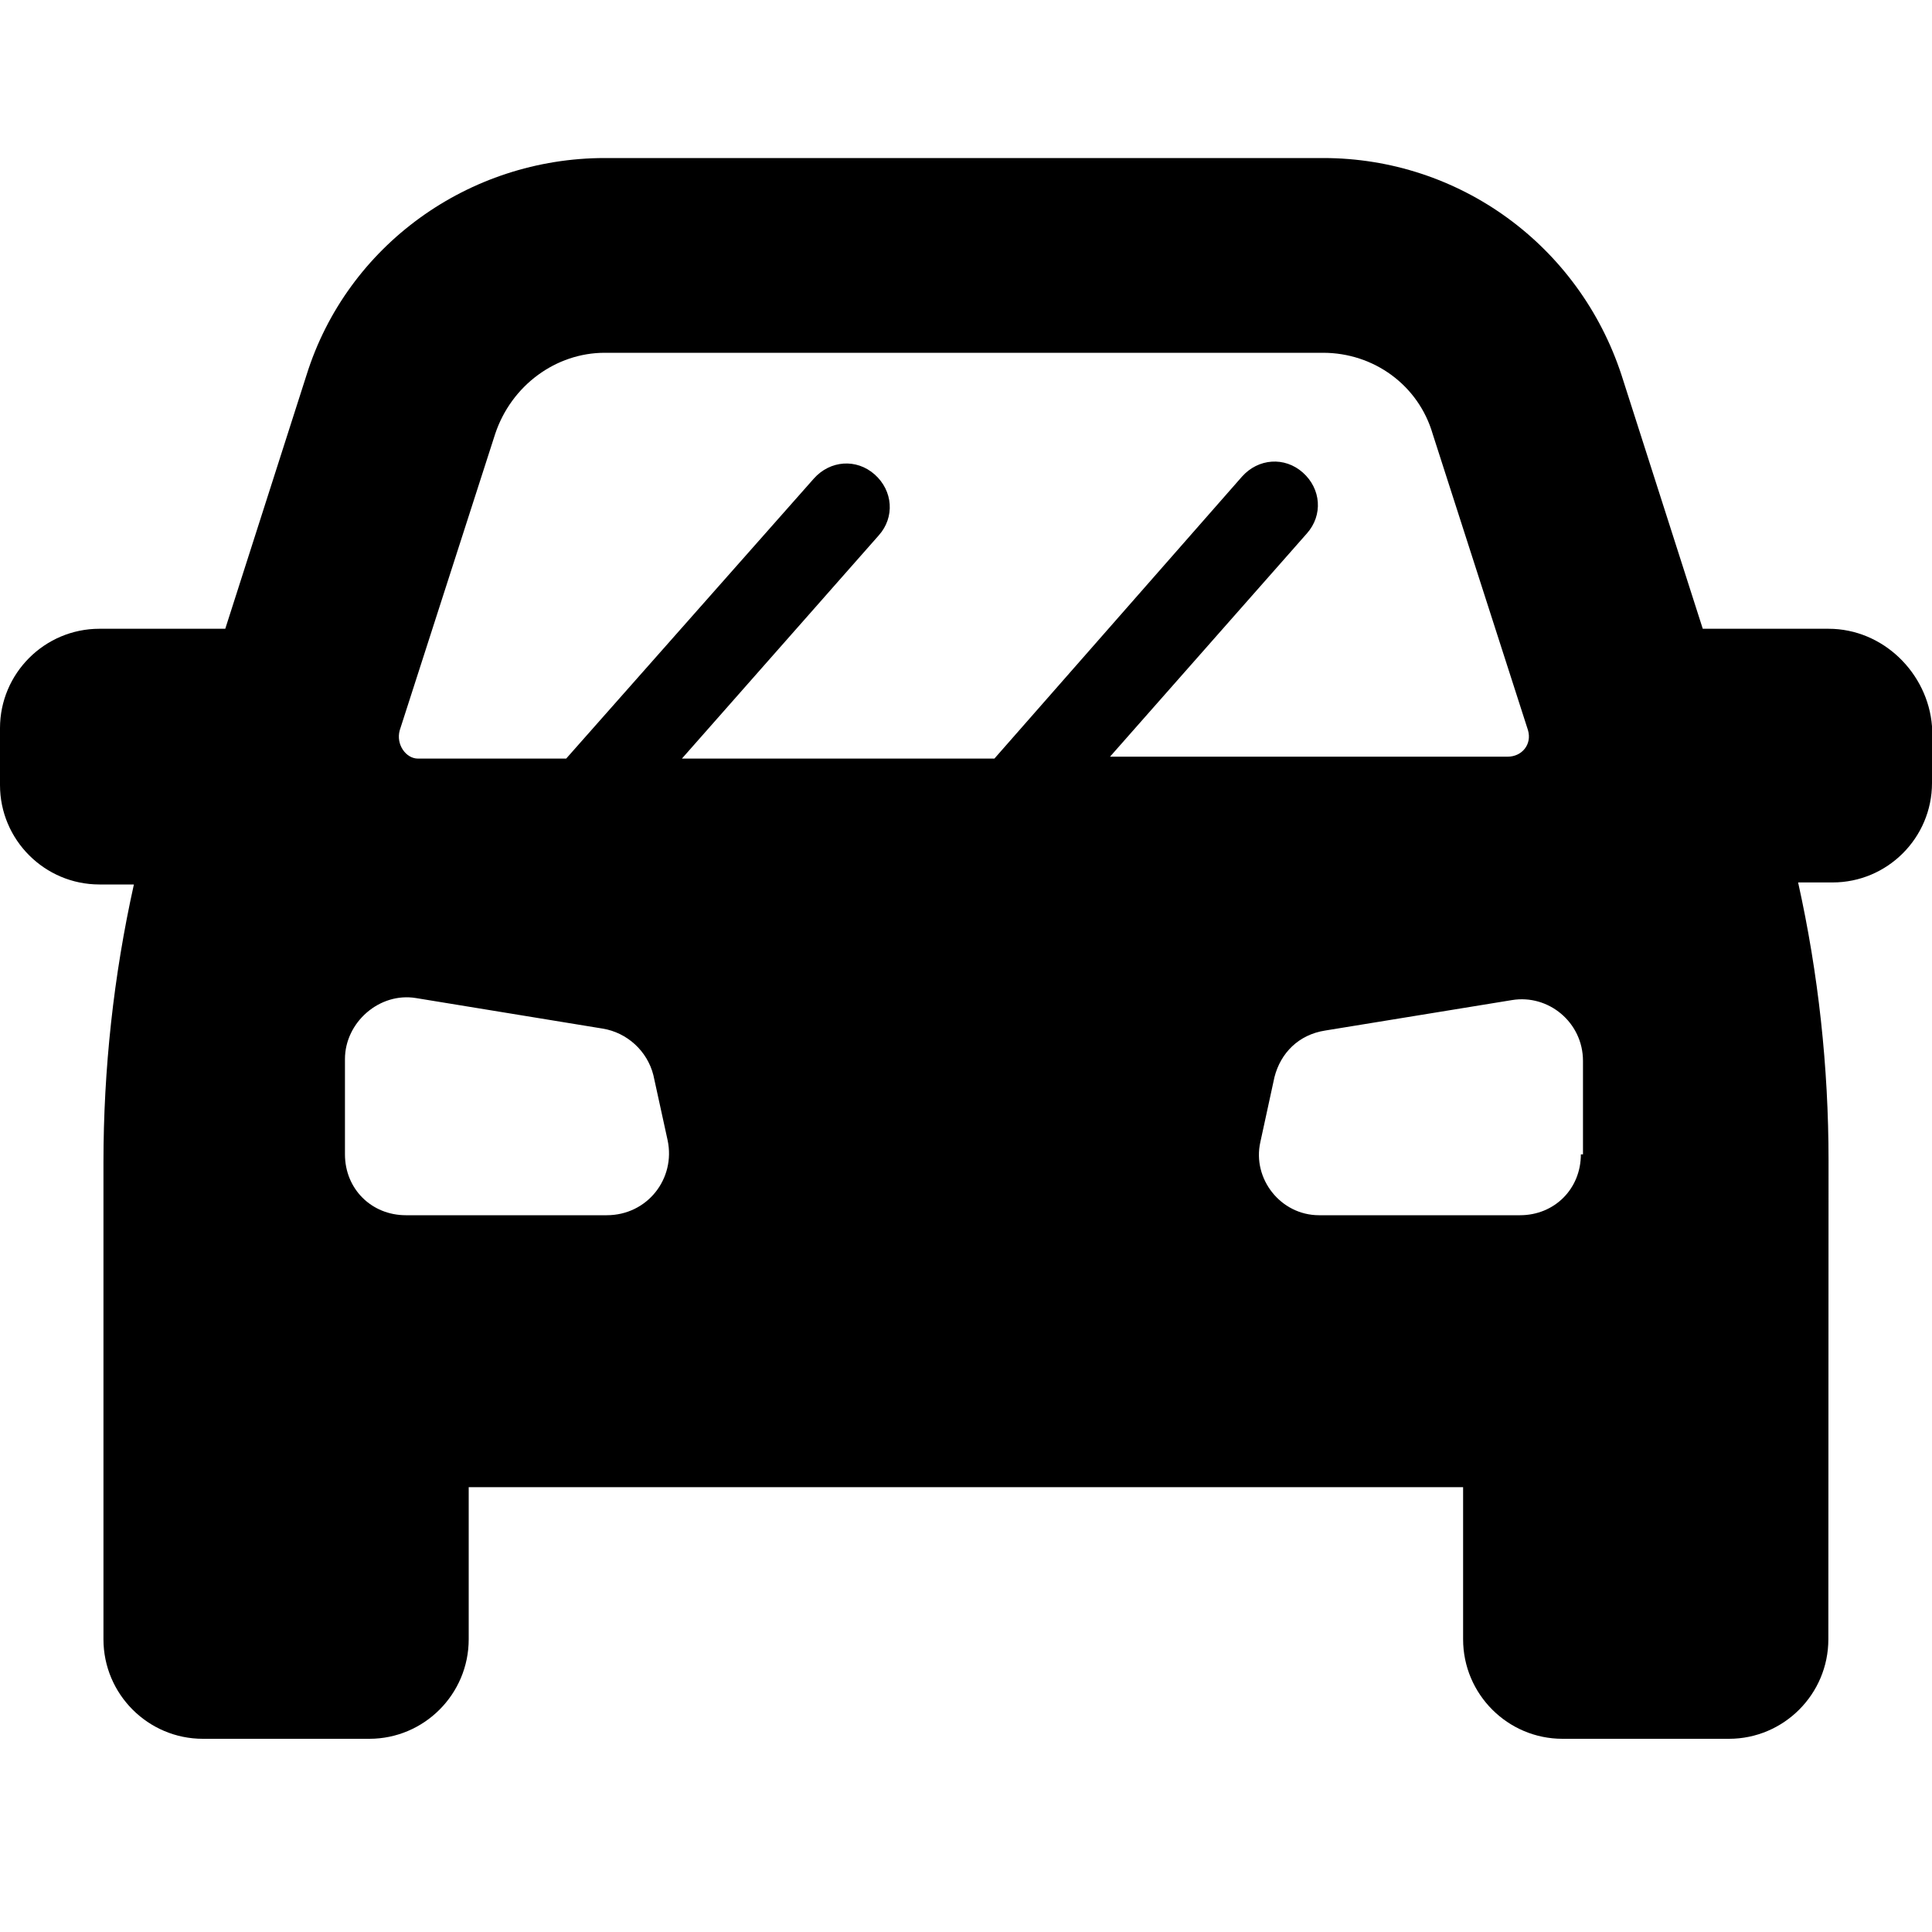 <svg xmlns="http://www.w3.org/2000/svg" width="20" height="20" viewBox="0 0 20 20"><path fill-rule="evenodd" d="M18.929,6.509 L17.627,6.509 L16.786,3.883 C16.345,2.539 15.106,1.636 13.698,1.636 L6.261,1.636 C4.853,1.636 3.593,2.539 3.173,3.883 L2.332,6.509 L1.029,6.509 C0.462,6.509 0,6.971 0,7.538 L0,8.127 C0,8.694 0.462,9.156 1.029,9.156 L1.386,9.156 C1.176,10.101 1.071,11.068 1.071,12.034 L1.071,16.97 C1.071,17.538 1.533,18 2.1,18 L3.823,18 C4.39,18 4.852,17.538 4.852,16.97 L4.852,15.395 L15.146,15.395 L15.146,16.97 C15.146,17.538 15.608,18 16.175,18 L17.898,18 C18.465,18 18.927,17.538 18.927,16.97 L18.929,12.013 C18.929,11.046 18.824,10.08 18.614,9.135 L18.971,9.135 C19.538,9.135 20,8.673 20,8.106 L20,7.518 C19.958,6.971 19.496,6.509 18.929,6.509 L18.929,6.509 Z M4.138,7.56 L5.126,4.492 C5.294,3.988 5.756,3.652 6.26,3.652 L13.696,3.652 C14.222,3.652 14.684,3.988 14.831,4.492 L15.818,7.56 C15.86,7.706 15.755,7.833 15.608,7.833 L11.491,7.833 L13.529,5.522 C13.697,5.333 13.676,5.06 13.487,4.892 C13.298,4.724 13.025,4.745 12.857,4.934 L10.294,7.853 L7.059,7.853 L9.097,5.542 C9.265,5.354 9.244,5.08 9.055,4.912 C8.866,4.744 8.593,4.765 8.425,4.954 L5.861,7.853 L4.327,7.853 C4.202,7.853 4.097,7.706 4.138,7.56 L4.138,7.56 Z M6.281,12.58 L4.202,12.58 C3.845,12.58 3.571,12.307 3.571,11.95 L3.571,10.963 C3.571,10.584 3.928,10.269 4.307,10.332 L6.239,10.648 C6.491,10.689 6.701,10.879 6.764,11.131 L6.911,11.803 C6.996,12.202 6.701,12.58 6.281,12.58 L6.281,12.58 Z M16.365,11.95 C16.365,12.307 16.092,12.58 15.735,12.58 L13.655,12.58 C13.257,12.58 12.962,12.202 13.047,11.823 L13.193,11.151 C13.257,10.899 13.445,10.71 13.719,10.668 L15.651,10.353 C16.03,10.29 16.387,10.584 16.387,10.983 L16.387,11.95 L16.365,11.95 Z"></path></svg>